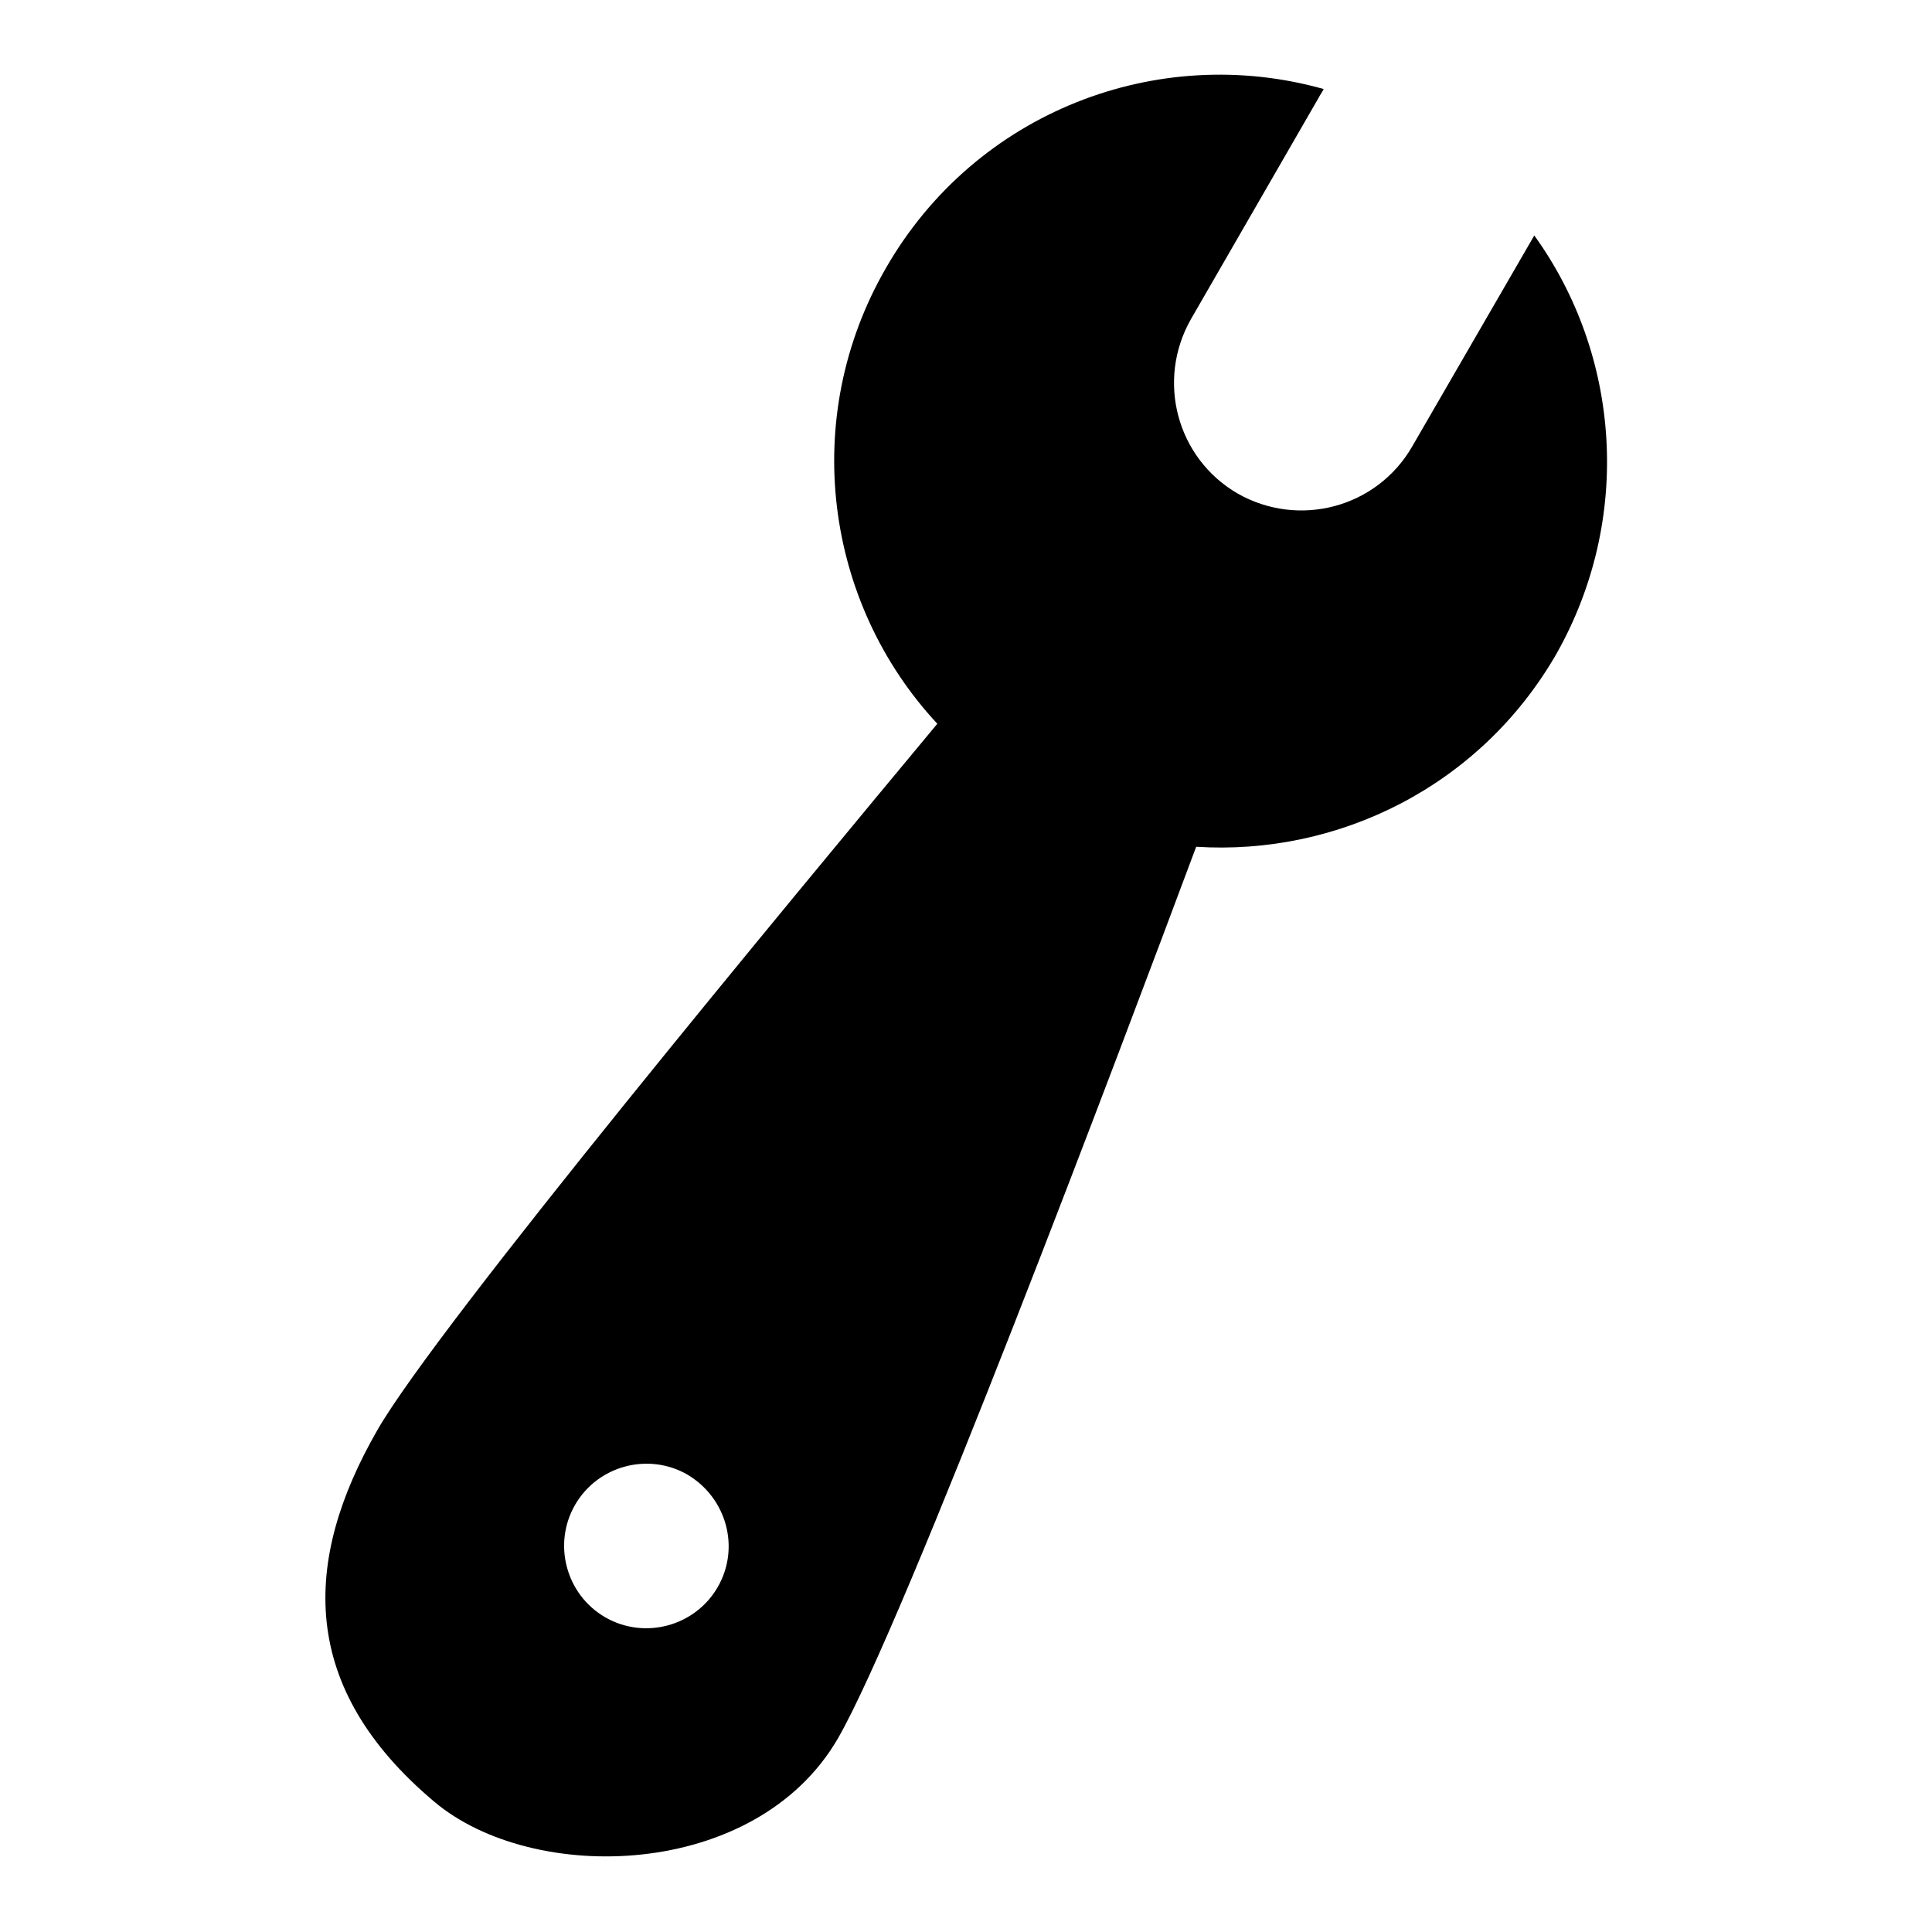 <?xml version="1.0" encoding="utf-8"?>
<!-- Svg Vector Icons : http://www.onlinewebfonts.com/icon -->
<!DOCTYPE svg PUBLIC "-//W3C//DTD SVG 1.1//EN" "http://www.w3.org/Graphics/SVG/1.1/DTD/svg11.dtd">
<svg version="1.1" xmlns="http://www.w3.org/2000/svg" xmlns:xlink="http://www.w3.org/1999/xlink" x="0px" y="0px" viewBox="0 0 256 256" enable-background="new 0 0 256 256" xml:space="preserve">
<g><g><path fill="#000000" d="M203.3,31.2l-16.2,28c-4.7,8.1-15,10.8-23.1,6.2c-8.1-4.7-10.8-15-6.2-23.1L174.7,13c0.2-0.4,0.5-0.8,0.7-1.2c-22-6.2-46.1,3-58,23.7c-11.5,19.9-8.1,44.4,6.8,60.4C105,119,57.9,175.7,50,189.5c-10,17.4-10.4,34.1,7.5,49.2c13.1,11.1,42.6,10.4,53.5-8.3c8.9-15.4,37.6-91.7,47.5-118.2c18.8,1.2,37.6-8,47.7-25.5C216.4,68.7,214.7,47,203.3,31.2z M95.1,210.3c-3,5.2-9.7,7-14.9,4c-5.2-3-7-9.7-4-14.9c3-5.2,9.7-7,14.9-4C96.3,198.5,98.1,205.1,95.1,210.3z"/></g></g>
</svg>